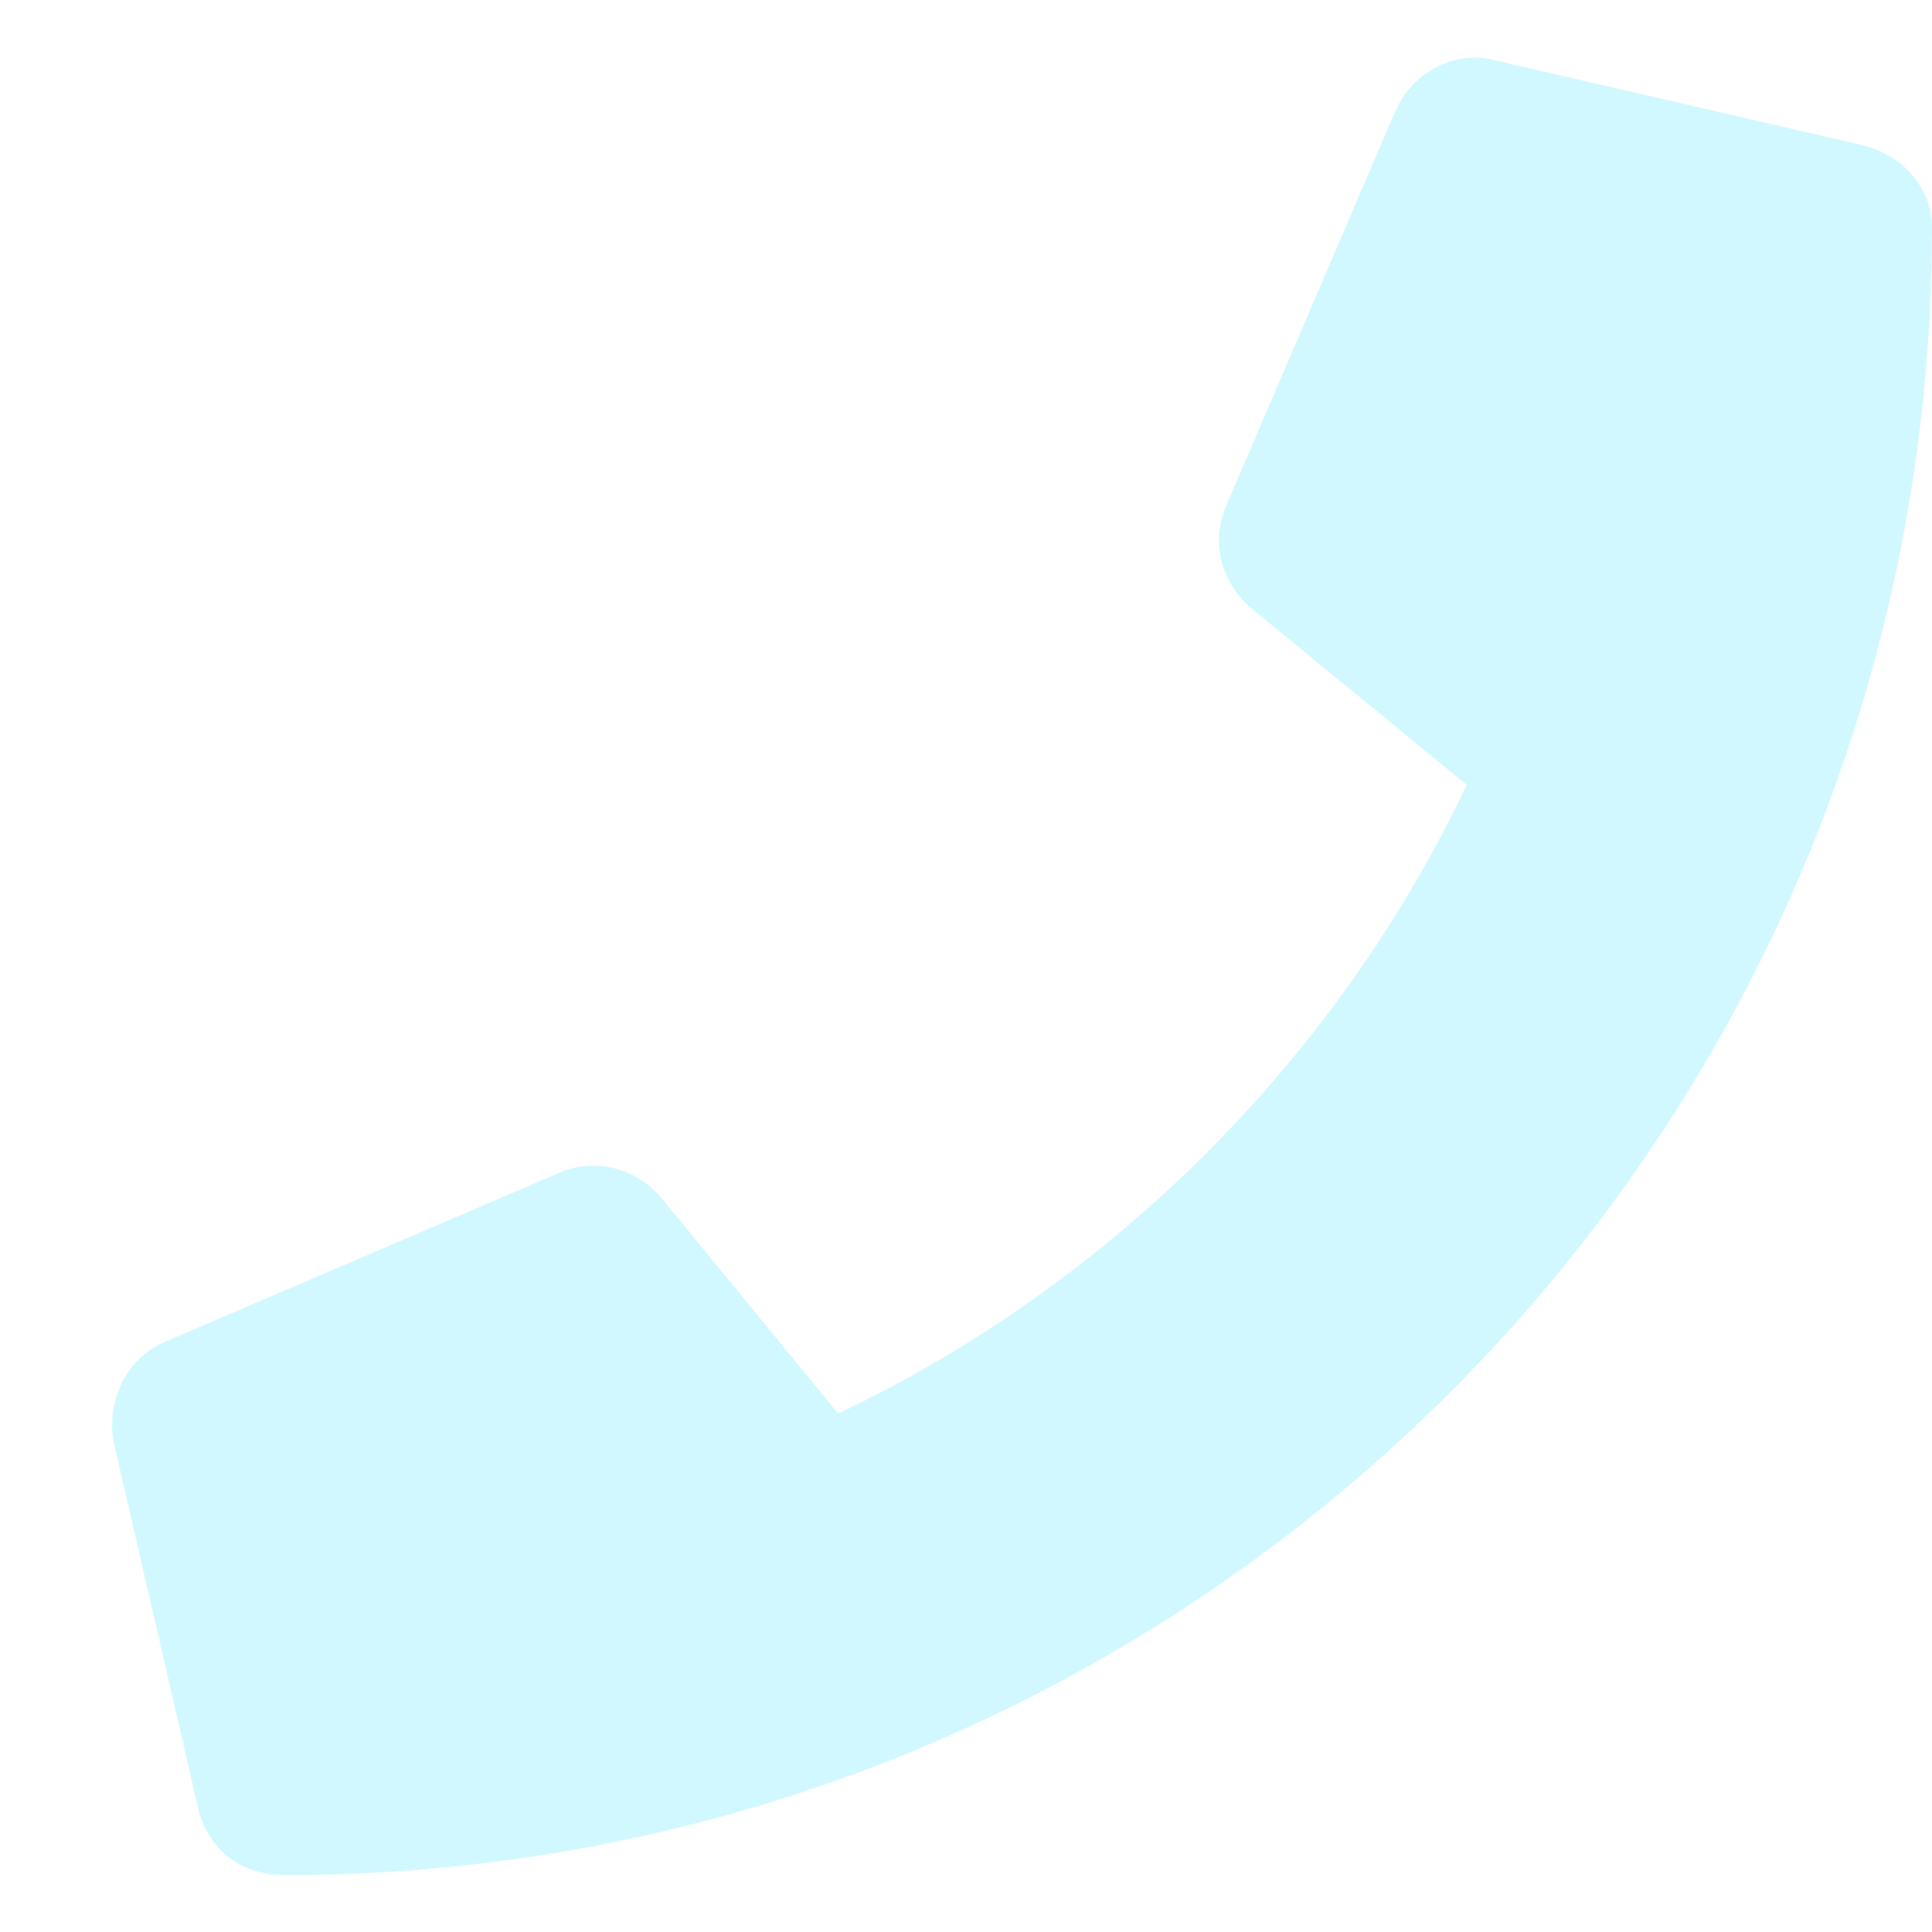 <svg width="17" height="17" viewBox="0 0 17 17" fill="none" xmlns="http://www.w3.org/2000/svg">
<path d="M16.406 1.281L13.156 0.531C12.812 0.438 12.438 0.625 12.281 0.969L10.781 4.469C10.656 4.781 10.75 5.125 11 5.344L12.906 6.906C11.781 9.281 9.812 11.281 7.375 12.438L5.812 10.531C5.594 10.281 5.25 10.188 4.938 10.312L1.438 11.812C1.094 11.969 0.938 12.344 1 12.688L1.75 15.938C1.844 16.281 2.125 16.5 2.5 16.5C10.5 16.5 17 10.031 17 2C17 1.656 16.75 1.375 16.406 1.281Z" fill="#66E8FE" fill-opacity="0.3"/>
</svg>
